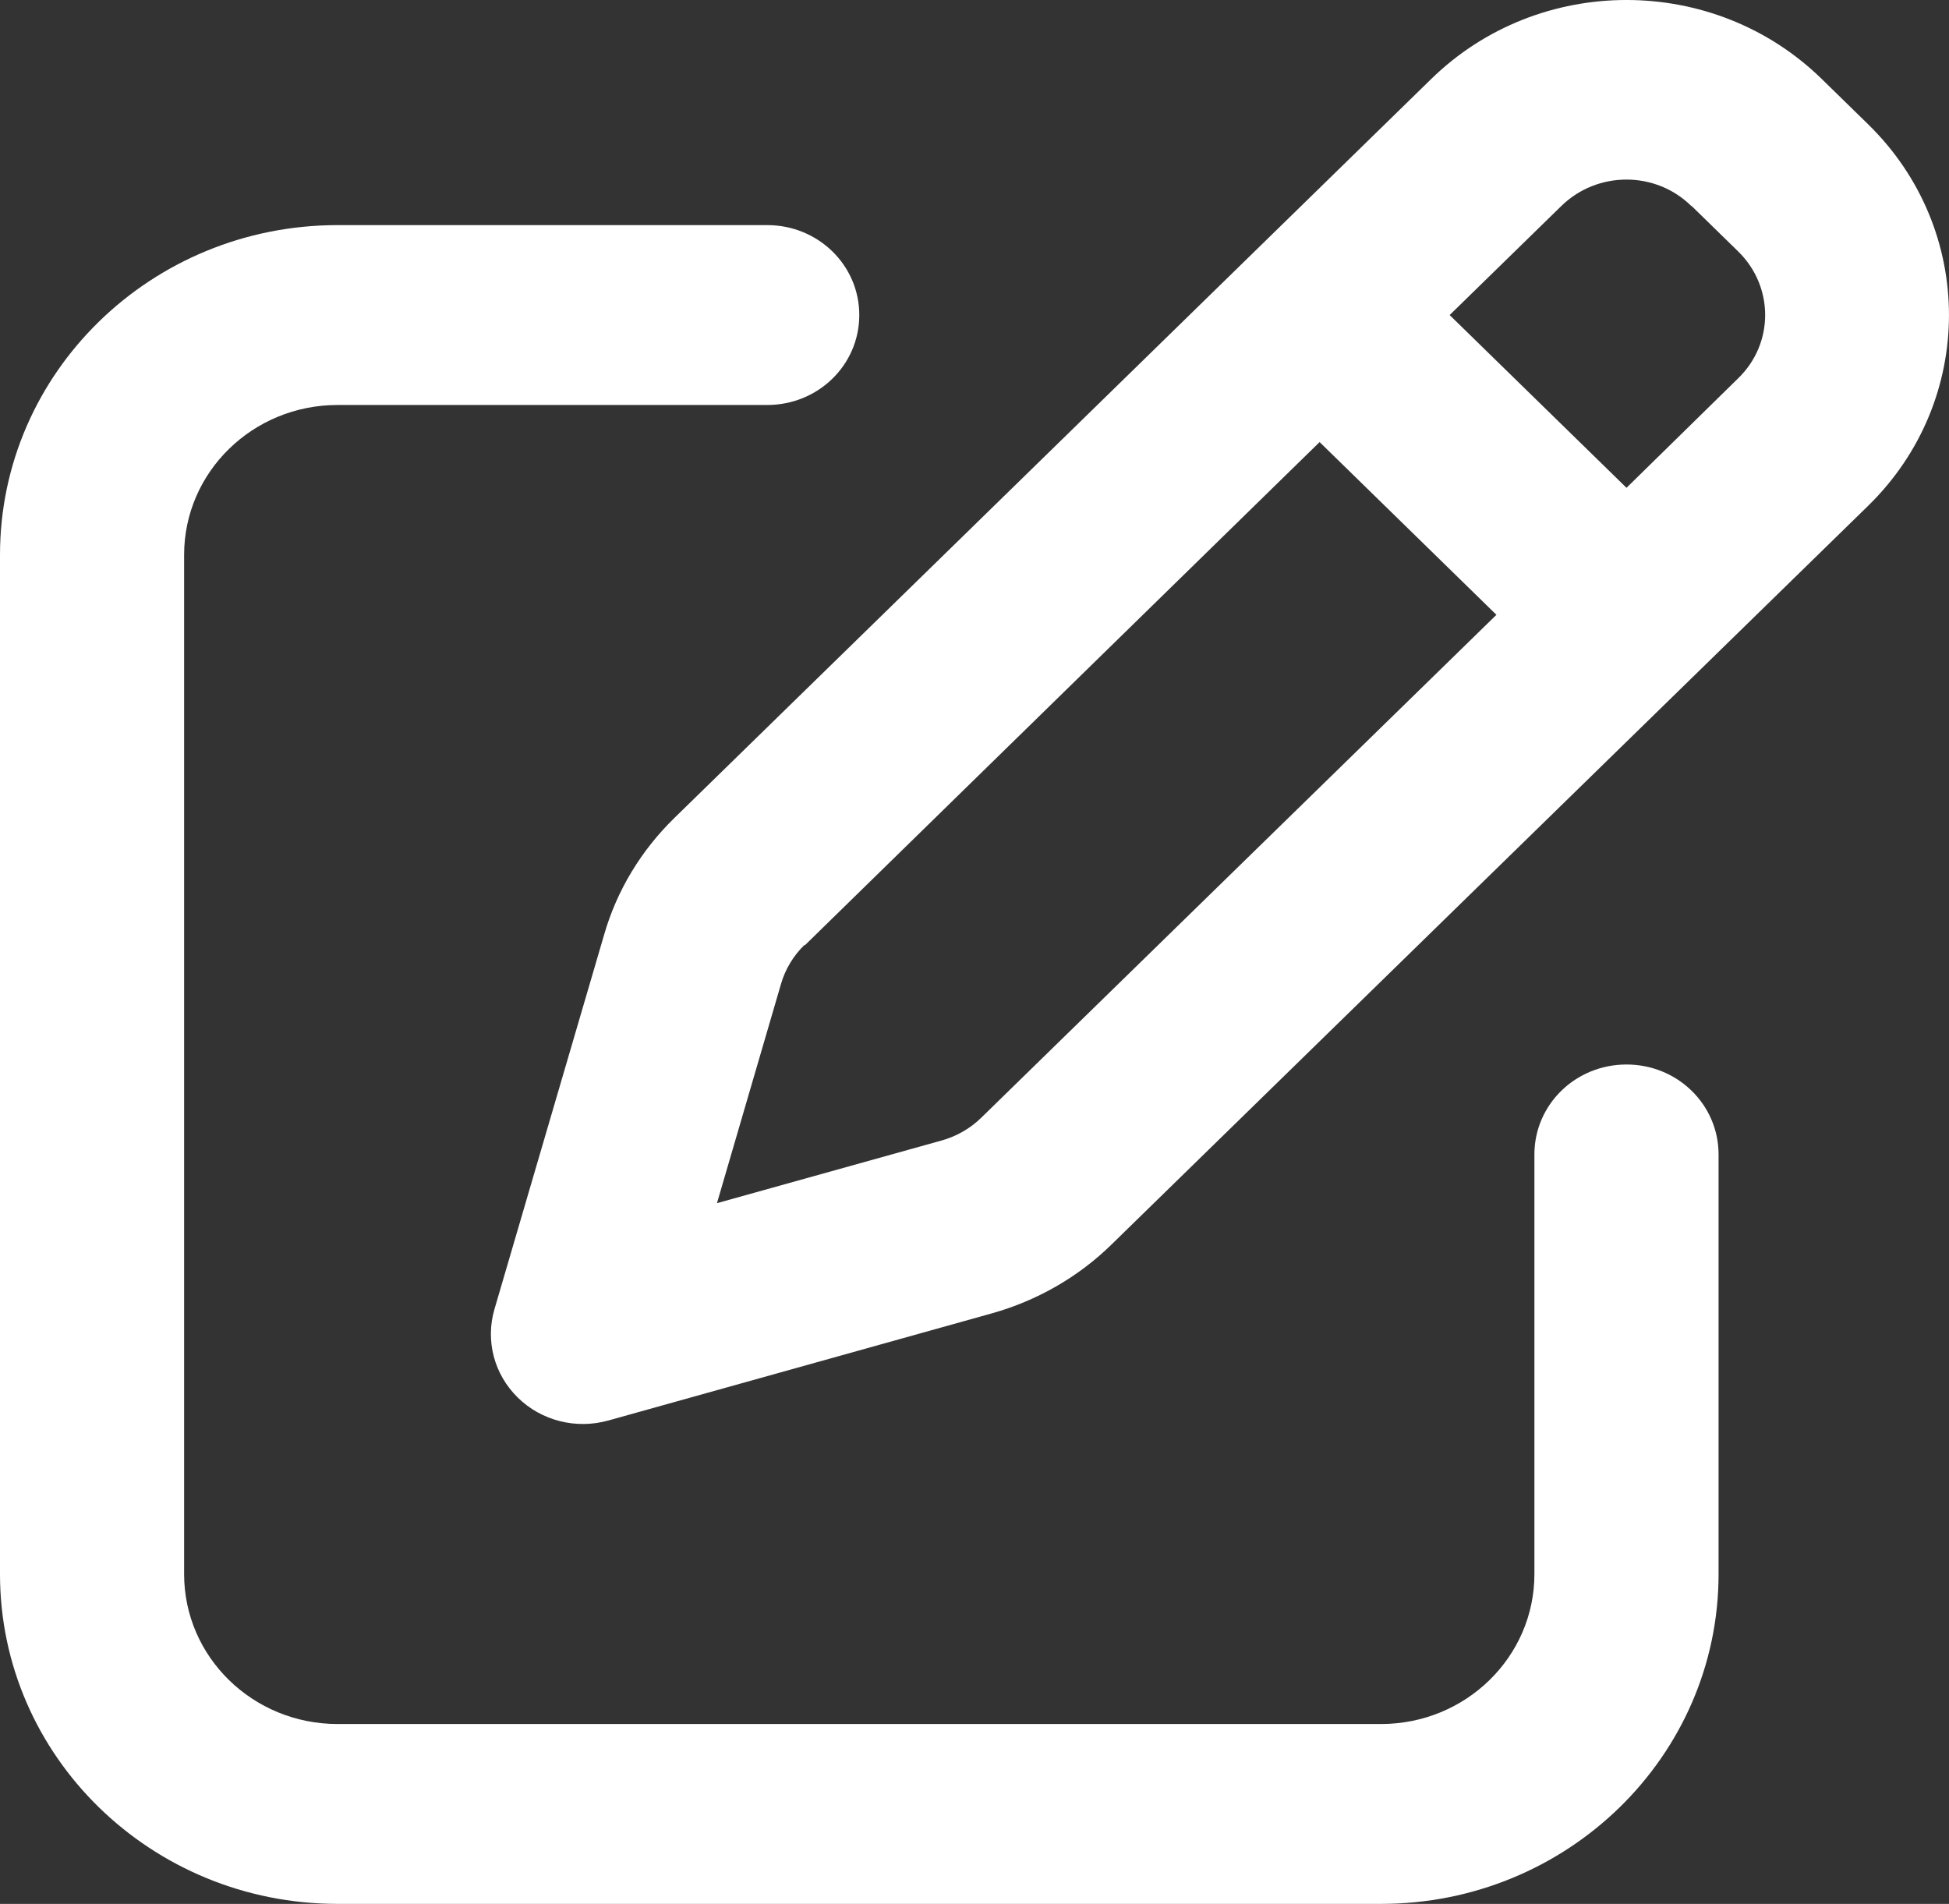 <svg width="43" height="42" viewBox="0 0 43 42" fill="none" xmlns="http://www.w3.org/2000/svg">
<rect x="0" y="0" width="43" height="42" fill="#333333" stroke="none"/>
<path d="M37.323 4.545L38.347 5.545C39.143 6.322 39.143 7.578 38.347 8.347L35.885 10.761L31.983 6.95L34.446 4.545C35.241 3.767 36.528 3.767 37.315 4.545H37.323ZM17.756 20.854L29.114 9.752L33.015 13.563L21.649 24.657C21.404 24.897 21.099 25.07 20.769 25.161L15.818 26.542L17.231 21.706C17.324 21.383 17.502 21.086 17.748 20.846L17.756 20.854ZM31.577 1.742L14.879 18.044C14.142 18.763 13.609 19.647 13.33 20.615L10.909 28.881C10.706 29.576 10.901 30.319 11.425 30.832C11.95 31.345 12.712 31.535 13.423 31.336L21.886 28.972C22.885 28.691 23.79 28.17 24.518 27.459L41.216 11.158C43.594 8.835 43.594 5.065 41.216 2.742L40.192 1.742C37.814 -0.581 33.955 -0.581 31.577 1.742ZM7.448 4.966C3.335 4.966 0 8.223 0 12.241V34.725C0 38.743 3.335 42 7.448 42H30.468C34.581 42 37.916 38.743 37.916 34.725V25.467C37.916 24.368 37.01 23.483 35.885 23.483C34.759 23.483 33.853 24.368 33.853 25.467V34.725C33.853 36.552 32.338 38.032 30.468 38.032H7.448C5.577 38.032 4.062 36.552 4.062 34.725V12.241C4.062 10.414 5.577 8.934 7.448 8.934H16.927C18.052 8.934 18.958 8.05 18.958 6.95C18.958 5.851 18.052 4.966 16.927 4.966H7.448Z" fill="white"/>
</svg>
